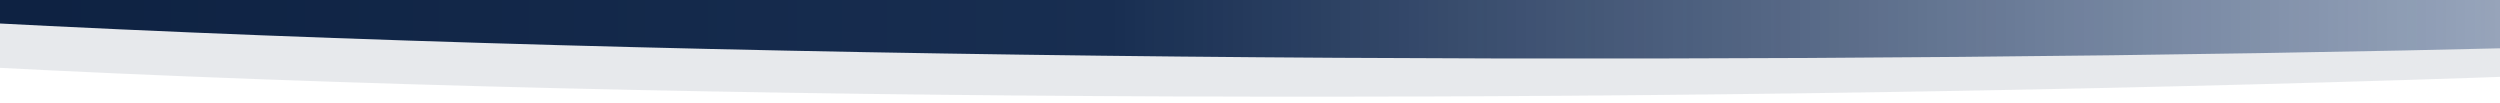 <svg version="1.2" xmlns="http://www.w3.org/2000/svg" viewBox="0 0 1920 79" width="1920" height="79">
	<title>image (1)-svg</title>
	<defs>
		<linearGradient id="g1" x2="1" gradientUnits="userSpaceOnUse" gradientTransform="matrix(1963.977,-36.564,6.461,347.04,5.733,-439.985)">
			<stop offset="0" stop-color="#0e2242" stop-opacity="1"/>
			<stop offset=".426" stop-color="#182e51" stop-opacity="1"/>
			<stop offset=".713" stop-color="#203860" stop-opacity=".71"/>
			<stop offset="1" stop-color="#324f7e" stop-opacity=".42"/>
		</linearGradient>
	</defs>
	<style>
		.s0 { opacity: .1;fill: #0e2242 } 
		.s1 { fill: url(#g1) } 
	</style>
	<path id="Layer" class="s0" d="m-847.9-495.4c98.9-193.3 718.9 120.9 1050.3 155.5 807.6 84.1 1883.4-181.2 1873.6 1.1-9.7 182.3 1059.6 348.7-21 392.8-1080.6 44.2-2894 26.2-2924-156.6 0 0-77.9-199.5 21.1-392.8z"/>
	<path id="Layer" class="s1" d="m-849.4-466.5c97.6-168.4 719.4 110.6 1050.9 143 807.9 79.1 1881.6-145.8 1873 13.6-8.5 159.4 1061.6 312.1-18.4 343.5-1079.9 31.4-2892.8 3.5-2923.9-156.6 0 0-79.2-175.1 18.4-343.5z"/>
</svg>